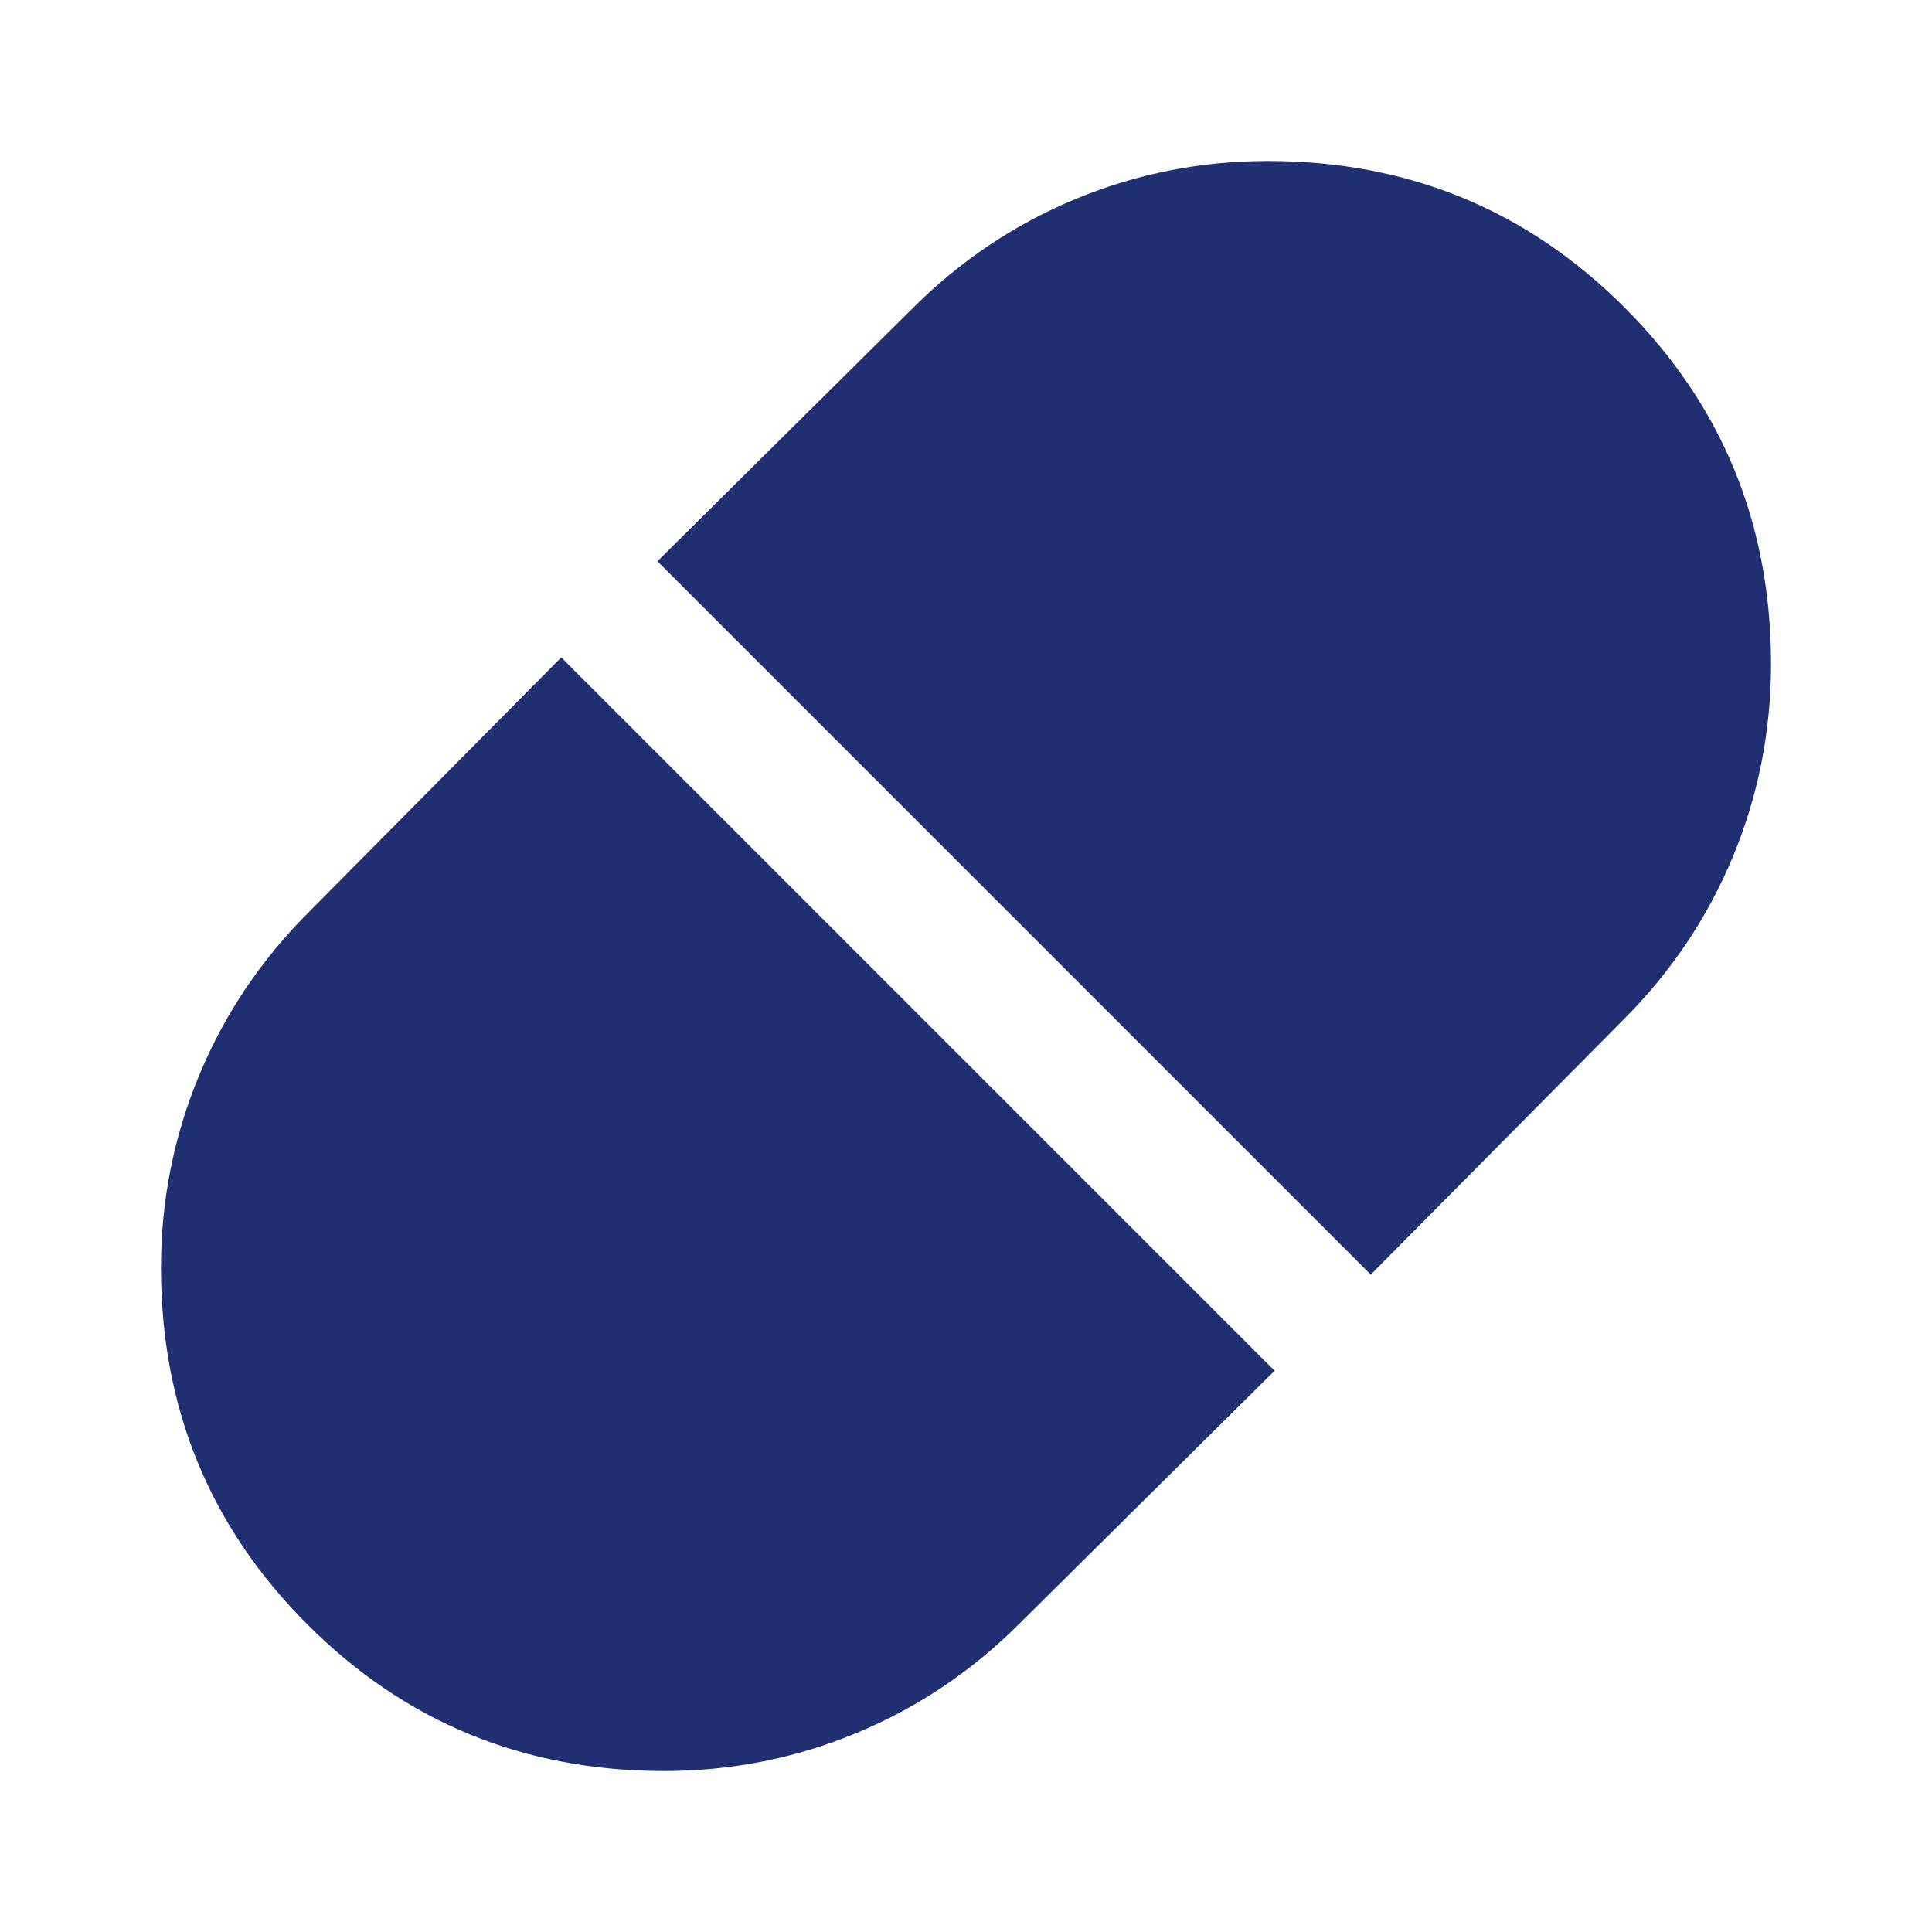 <svg width="40" height="40" viewBox="0 0 40 40" fill="none" xmlns="http://www.w3.org/2000/svg">
<path d="M28.38 26.389L33.611 21.111C34.599 20.123 35.355 18.997 35.88 17.731C36.404 16.466 36.667 15.139 36.667 13.75C36.667 10.849 35.656 8.387 33.634 6.366C31.613 4.344 29.151 3.333 26.25 3.333C24.861 3.333 23.534 3.596 22.269 4.12C21.003 4.645 19.877 5.401 18.889 6.389L13.611 11.62L28.38 26.389ZM13.75 36.667C15.139 36.667 16.466 36.404 17.732 35.88C18.997 35.355 20.124 34.599 21.111 33.611L26.389 28.38L11.62 13.611L6.389 18.889C5.401 19.877 4.645 21.003 4.121 22.268C3.596 23.534 3.333 24.861 3.333 26.25C3.333 29.151 4.344 31.613 6.366 33.634C8.388 35.656 10.849 36.667 13.75 36.667Z" fill="#202F71"/>
</svg>
